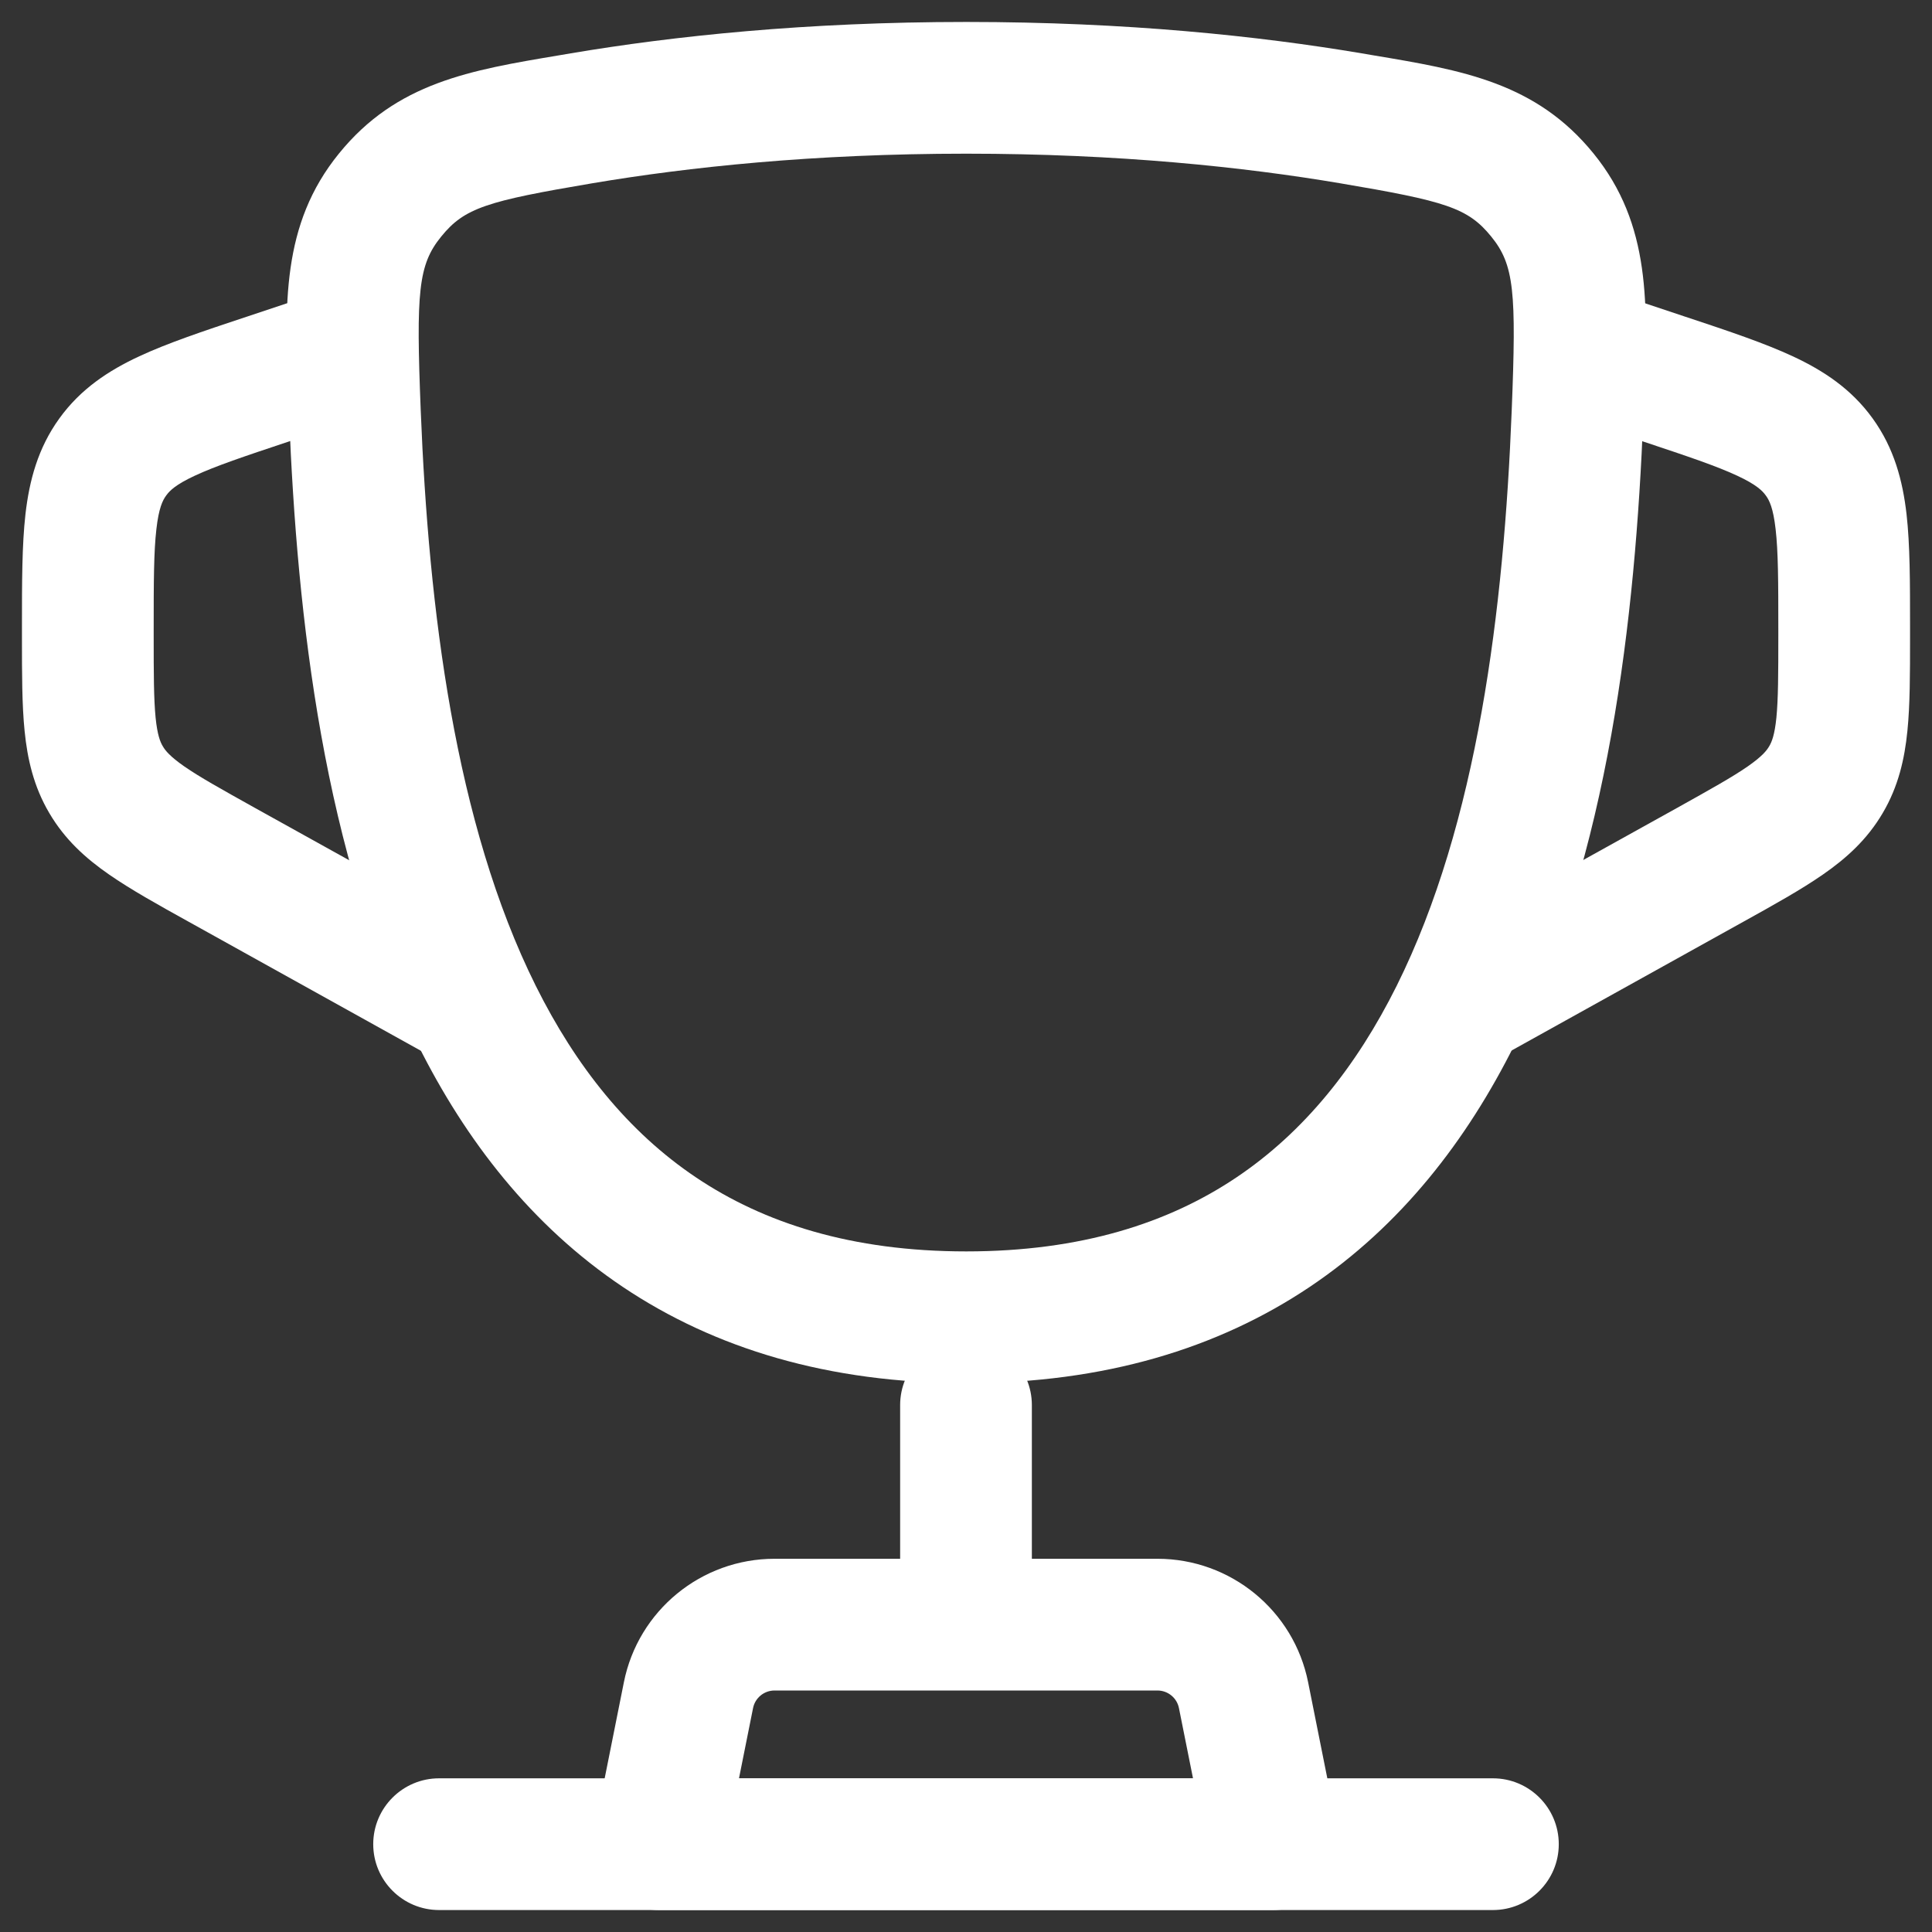 <svg width="22" height="22" viewBox="0 0 22 22" fill="none" xmlns="http://www.w3.org/2000/svg">
<rect x="0" y="0" width="22" height="22" fill="#333333" stroke="none"/>
<path fill-rule="evenodd" clip-rule="evenodd" d="M6.501 0.607C7.664 0.411 9.175 0.25 11.003 0.25C12.83 0.25 14.341 0.411 15.504 0.607C15.55 0.615 15.595 0.622 15.639 0.63C16.649 0.799 17.489 0.939 18.146 1.748C18.803 2.557 18.765 3.469 18.72 4.572C18.718 4.626 18.715 4.681 18.713 4.736C18.622 7.031 18.319 9.74 17.247 11.895C16.704 12.984 15.954 13.957 14.913 14.655C13.867 15.356 12.573 15.75 11.003 15.75C9.432 15.75 8.139 15.356 7.093 14.655C6.052 13.957 5.301 12.984 4.758 11.895C3.686 9.74 3.383 7.031 3.292 4.736C3.29 4.681 3.288 4.626 3.285 4.572C3.24 3.469 3.202 2.557 3.86 1.748C4.516 0.939 5.356 0.799 6.366 0.63C6.411 0.622 6.456 0.615 6.501 0.607ZM11.003 1.75C9.263 1.75 7.836 1.903 6.75 2.086C5.543 2.29 5.29 2.366 5.024 2.694C4.762 3.016 4.737 3.322 4.791 4.677C4.881 6.935 5.179 9.373 6.101 11.226C6.557 12.141 7.152 12.889 7.928 13.409C8.699 13.926 9.694 14.25 11.003 14.25C12.312 14.25 13.306 13.926 14.077 13.409C14.853 12.889 15.448 12.141 15.904 11.226C16.827 9.373 17.125 6.935 17.214 4.677C17.268 3.322 17.243 3.016 16.981 2.694C16.715 2.366 16.462 2.29 15.255 2.086C14.17 1.903 12.742 1.75 11.003 1.75Z" fill="white"/>
<path fill-rule="evenodd" clip-rule="evenodd" d="M18.712 5.028L17.763 4.712L18.237 3.288L19.186 3.605C19.198 3.609 19.211 3.613 19.223 3.617C19.686 3.771 20.092 3.907 20.414 4.057C20.762 4.219 21.081 4.427 21.325 4.766C21.569 5.104 21.666 5.473 21.71 5.854C21.75 6.207 21.75 6.635 21.75 7.123L21.75 7.235C21.75 7.246 21.75 7.257 21.75 7.268C21.75 7.67 21.75 8.025 21.72 8.322C21.688 8.643 21.617 8.956 21.439 9.258C21.261 9.561 21.023 9.775 20.757 9.959C20.512 10.129 20.202 10.302 19.85 10.497L16.864 12.156L16.136 10.844L19.093 9.202C19.482 8.985 19.726 8.849 19.902 8.727C20.064 8.614 20.117 8.548 20.146 8.498C20.176 8.448 20.208 8.369 20.228 8.173C20.249 7.959 20.25 7.68 20.25 7.235L20.25 7.162C20.25 6.623 20.249 6.282 20.219 6.024C20.192 5.786 20.148 5.697 20.108 5.643C20.069 5.588 19.999 5.518 19.782 5.417C19.546 5.307 19.223 5.198 18.712 5.028Z" fill="white"/>
<path fill-rule="evenodd" clip-rule="evenodd" d="M2.814 3.605L3.763 3.288L4.237 4.712L3.288 5.028C2.777 5.198 2.454 5.307 2.218 5.417C2.001 5.518 1.931 5.588 1.892 5.643C1.852 5.697 1.808 5.786 1.781 6.024C1.751 6.282 1.75 6.623 1.75 7.162L1.75 7.235C1.75 7.68 1.751 7.959 1.772 8.173C1.792 8.369 1.824 8.448 1.854 8.498C1.883 8.548 1.936 8.614 2.098 8.727C2.274 8.849 2.518 8.985 2.907 9.202L5.864 10.844L5.136 12.156L2.15 10.497C1.798 10.302 1.488 10.129 1.243 9.959C0.977 9.775 0.739 9.561 0.561 9.258C0.383 8.956 0.312 8.643 0.28 8.322C0.25 8.025 0.25 7.67 0.25 7.268C0.25 7.257 0.25 7.246 0.25 7.235L0.25 7.162C0.25 7.149 0.25 7.136 0.25 7.123C0.25 6.635 0.25 6.207 0.29 5.854C0.334 5.473 0.431 5.104 0.675 4.766C0.919 4.427 1.238 4.219 1.586 4.057C1.908 3.907 2.314 3.771 2.777 3.617C2.789 3.613 2.802 3.609 2.814 3.605Z" fill="white"/>
<path fill-rule="evenodd" clip-rule="evenodd" d="M11 15.25C11.414 15.25 11.75 15.586 11.75 16V18C11.75 18.414 11.414 18.75 11 18.75C10.586 18.75 10.25 18.414 10.25 18V16C10.25 15.586 10.586 15.25 11 15.25Z" fill="white"/>
<path fill-rule="evenodd" clip-rule="evenodd" d="M7.104 19.157C7.267 18.339 7.986 17.75 8.82 17.75H13.18C14.014 17.75 14.733 18.339 14.896 19.157L15.235 20.853C15.28 21.073 15.223 21.302 15.08 21.476C14.938 21.649 14.725 21.75 14.5 21.75H7.5C7.275 21.75 7.062 21.649 6.92 21.476C6.778 21.302 6.721 21.073 6.765 20.853L7.104 19.157ZM8.82 19.25C8.701 19.25 8.598 19.334 8.575 19.451L8.415 20.25H13.585L13.425 19.451C13.402 19.334 13.299 19.25 13.18 19.25H8.82Z" fill="white"/>
<path fill-rule="evenodd" clip-rule="evenodd" d="M4.25 21C4.25 20.586 4.586 20.25 5 20.25H17C17.414 20.25 17.75 20.586 17.75 21C17.75 21.414 17.414 21.75 17 21.75H5C4.586 21.75 4.25 21.414 4.25 21Z" fill="white"/>
</svg>
